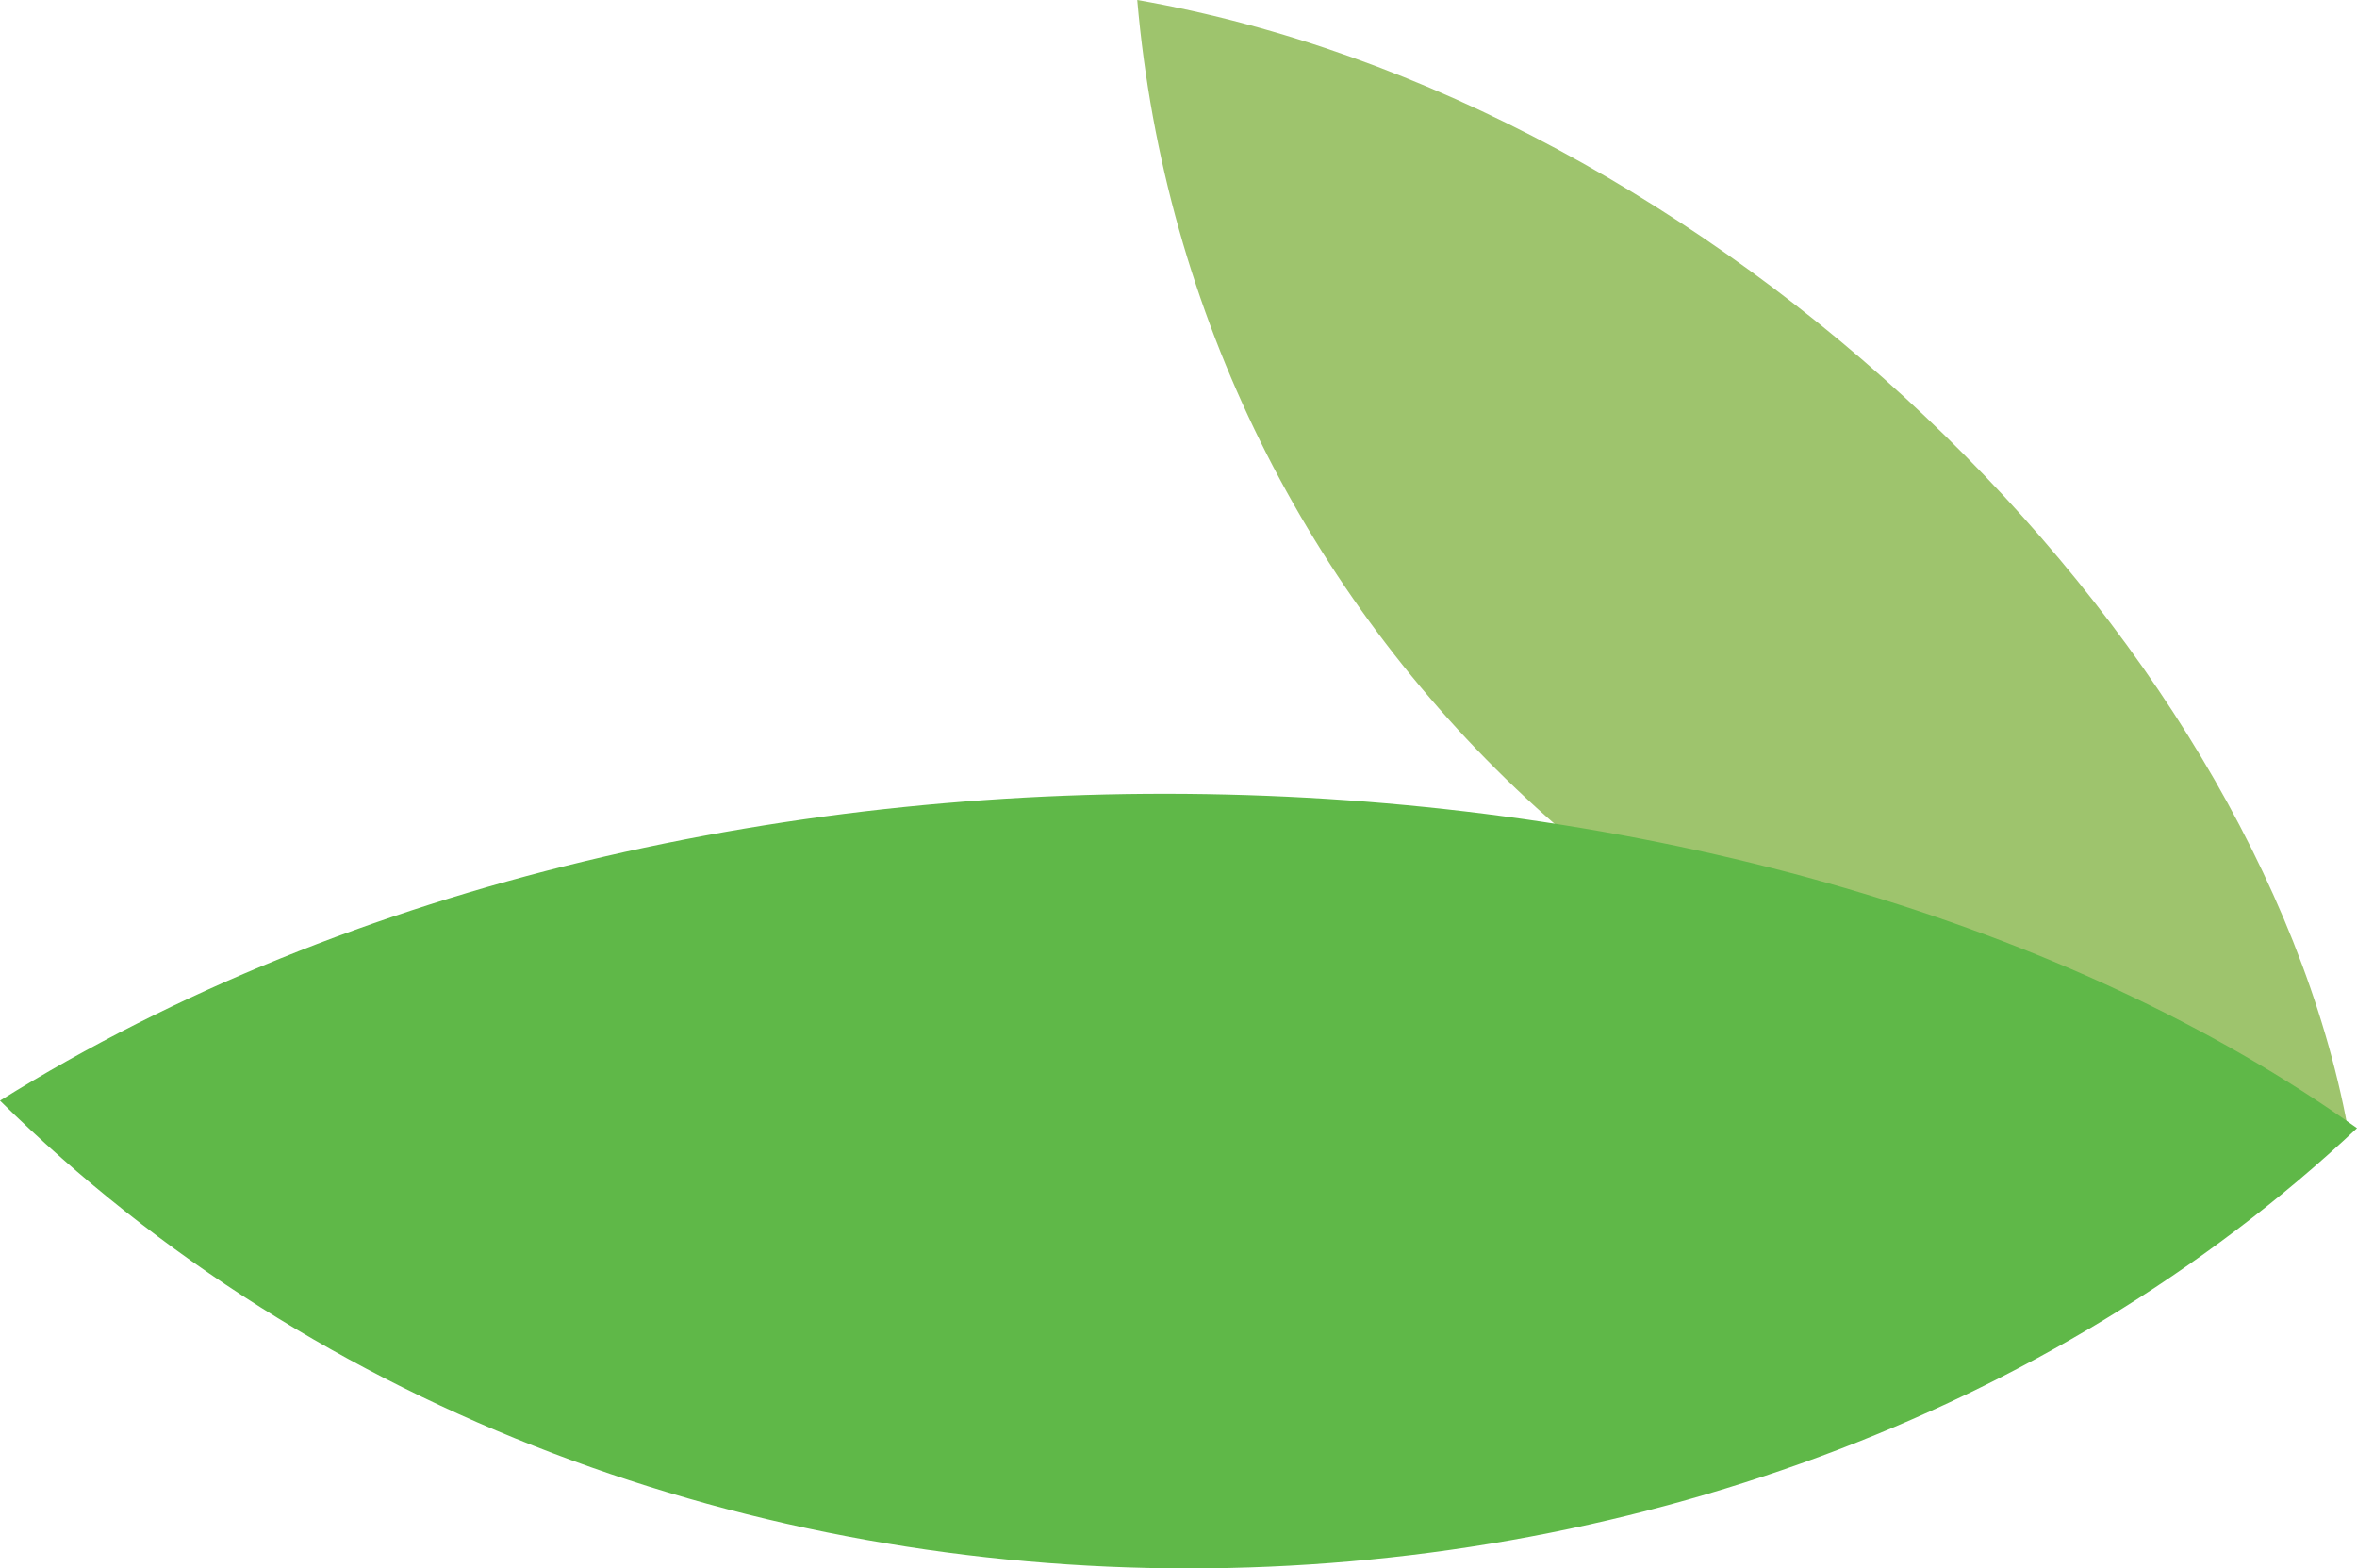 <?xml version="1.0" encoding="utf-8"?>
<!-- Generator: Adobe Illustrator 21.0.0, SVG Export Plug-In . SVG Version: 6.00 Build 0)  -->
<svg version="1.1" id="Layer_1" xmlns="http://www.w3.org/2000/svg" xmlns:xlink="http://www.w3.org/1999/xlink" x="0px" y="0px"
	 viewBox="0 0 25.7 17.1" style="enable-background:new 0 0 25.7 17.1;" xml:space="preserve">
<style type="text/css">
	.st0{opacity:0.3;}
	.st1{fill:#9EC46D;}
	.st2{fill:#5FB848;}
</style>
<title>folinha</title>
<g class="st0">
	<g>
		<defs>
			<rect id="SVGID_1_" x="-1039.2" y="43.7" width="1943" height="596"/>
		</defs>
		<clipPath id="SVGID_2_">
			<use xlink:href="#SVGID_1_"  style="overflow:visible;"/>
		</clipPath>
	</g>
</g>
<path class="st1" d="M12.4,0c0.6,6.9,6.3,12.2,13.2,12.3C24.6,6.9,18.7,1.1,12.4,0z"/>
<path class="st2" d="M0,12c7,6.9,19,6.6,25.7,0.3C19.4,7.8,7.7,7.2,0,12z"/>
</svg>
